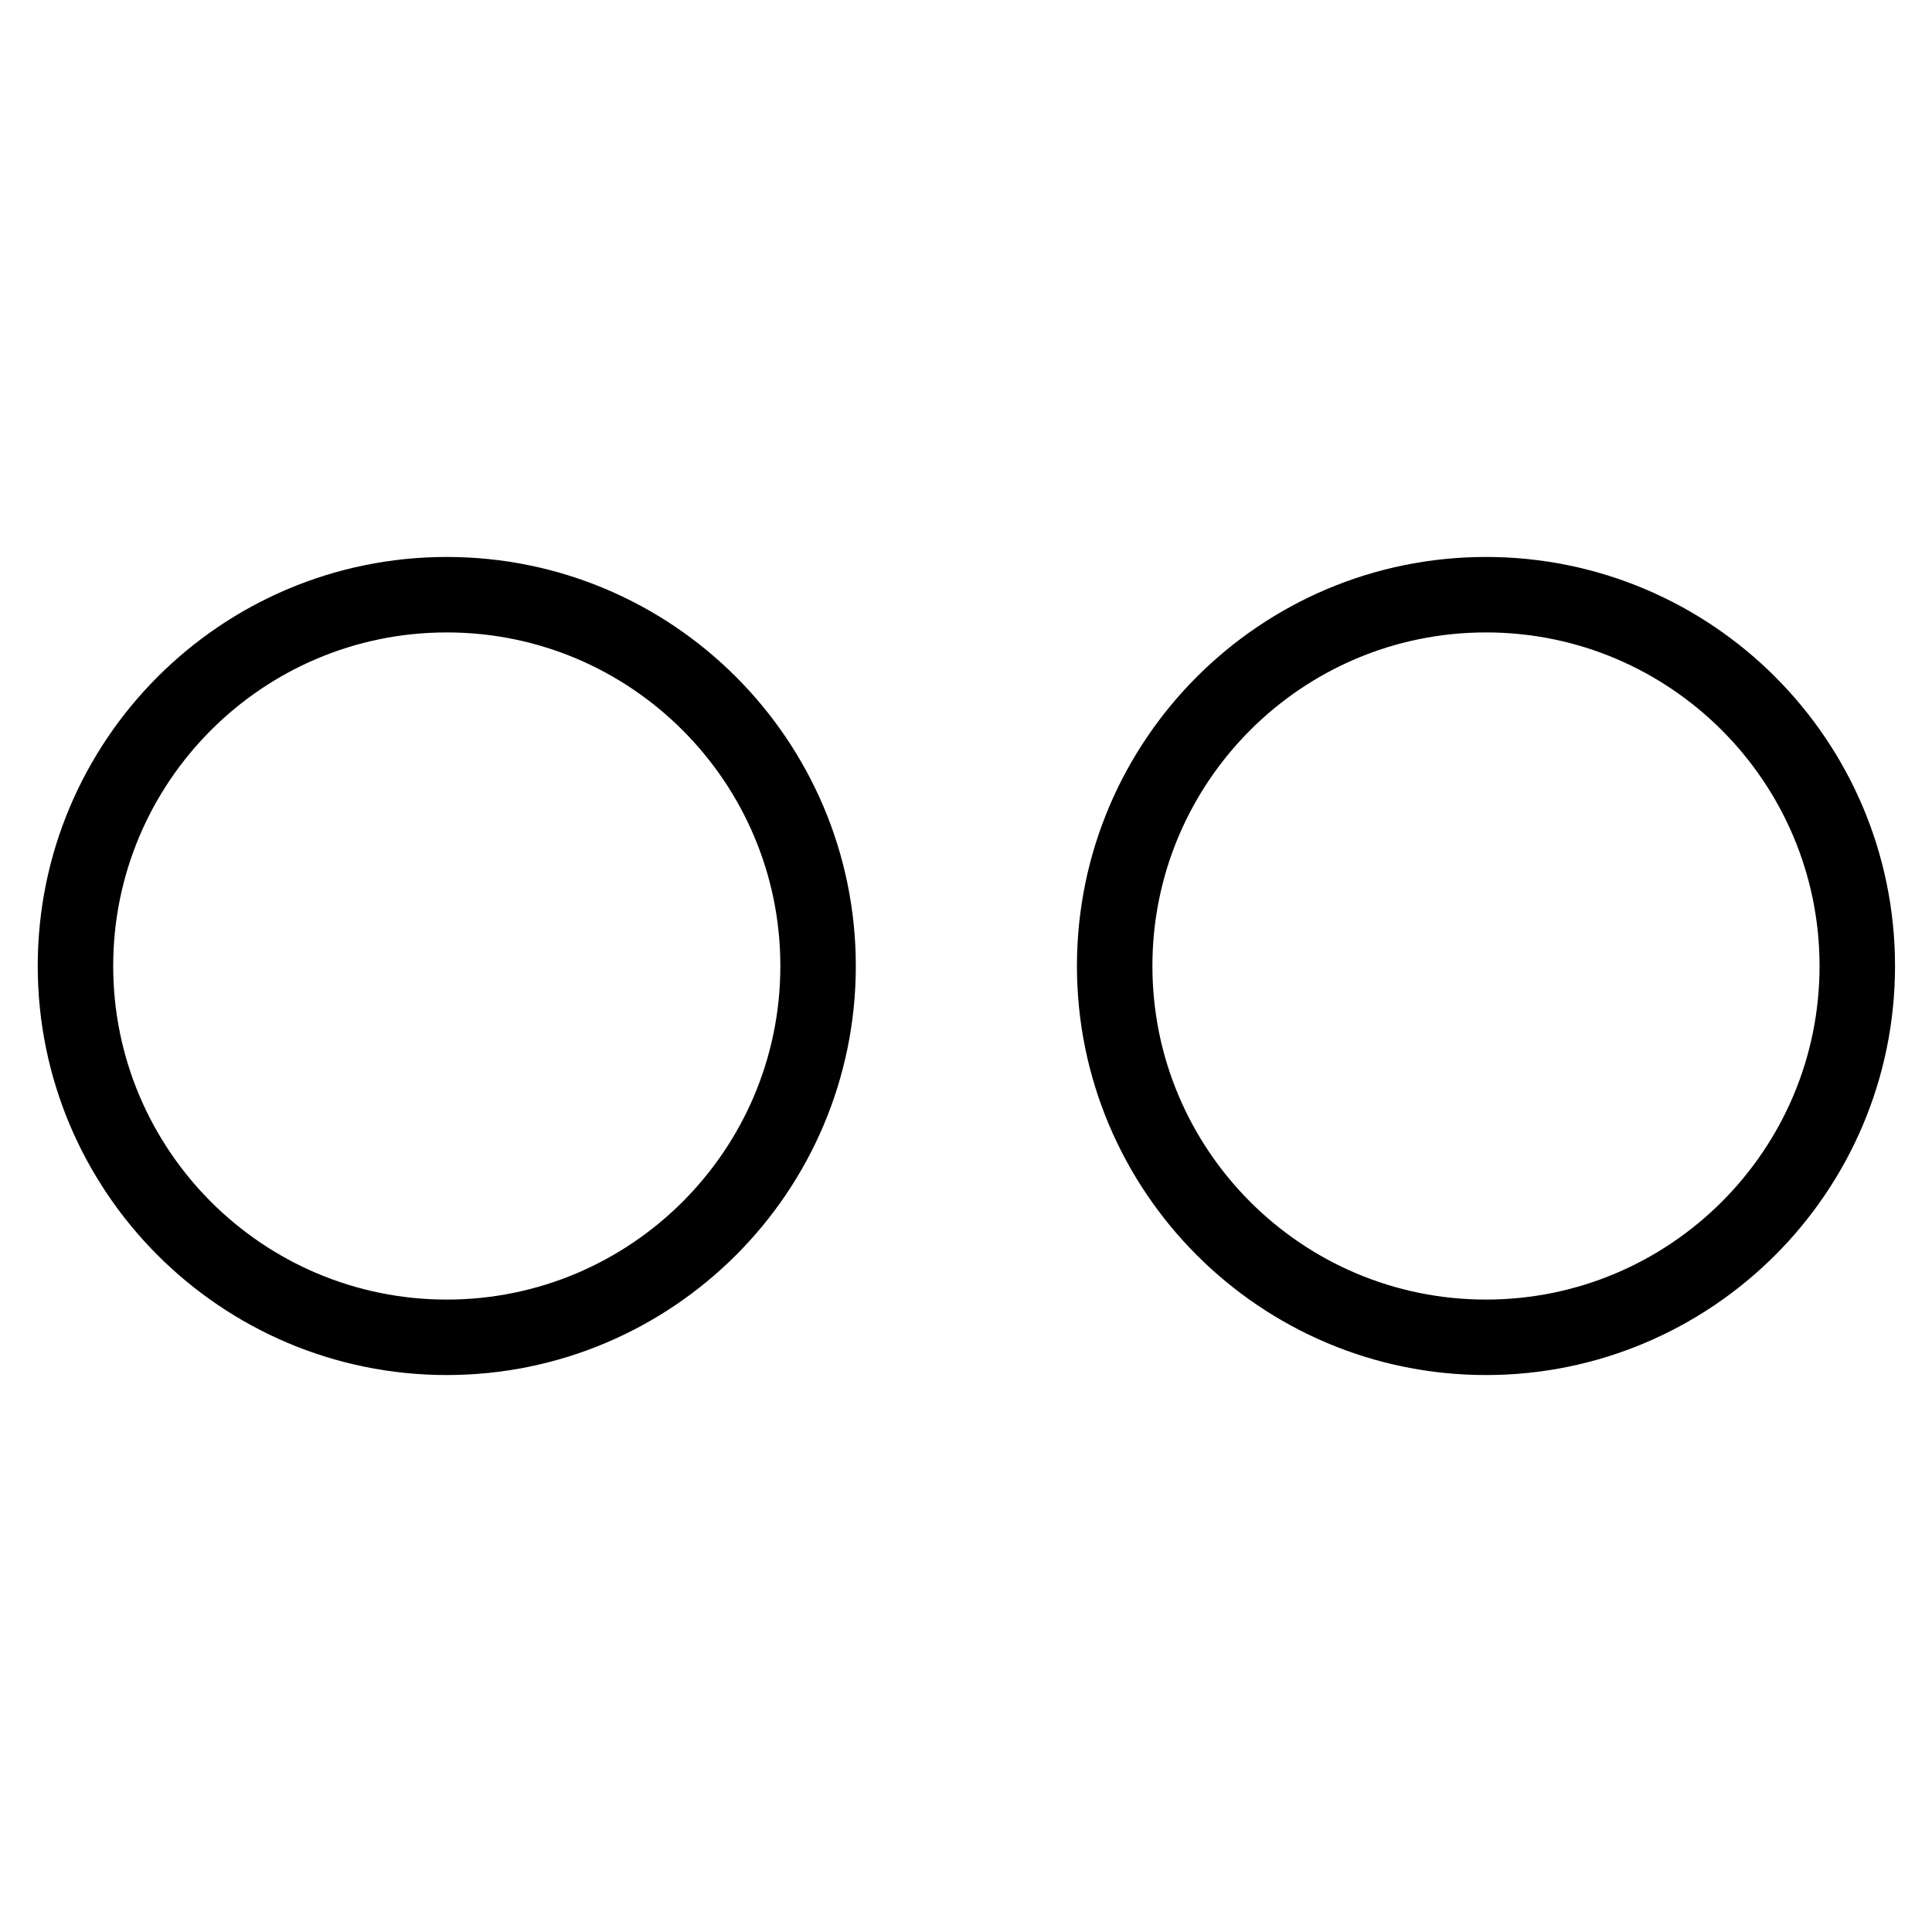 <?xml version="1.0" encoding="utf-8"?>
<!-- Svg Vector Icons : http://www.onlinewebfonts.com/icon -->
<!DOCTYPE svg PUBLIC "-//W3C//DTD SVG 1.1//EN" "http://www.w3.org/Graphics/SVG/1.1/DTD/svg11.dtd">
<svg version="1.1" xmlns="http://www.w3.org/2000/svg" xmlns:xlink="http://www.w3.org/1999/xlink" x="0px" y="0px" viewBox="0 0 256 256" enable-background="new 0 0 256 256" xml:space="preserve">
<g><g><path stroke-width="10" fill-opacity="0" stroke="#000000"  d="M10,128c0,27.1,22,49.2,49.2,49.2c27.1,0,49.2-22,49.2-49.2c0-27.1-22-49.2-49.2-49.2C32,78.8,10,100.9,10,128z M147.7,128c0,27.1,22,49.2,49.2,49.2c27.1,0,49.2-22,49.2-49.2c0-27.1-22-49.2-49.2-49.2S147.7,100.9,147.7,128z"/></g></g>
</svg>